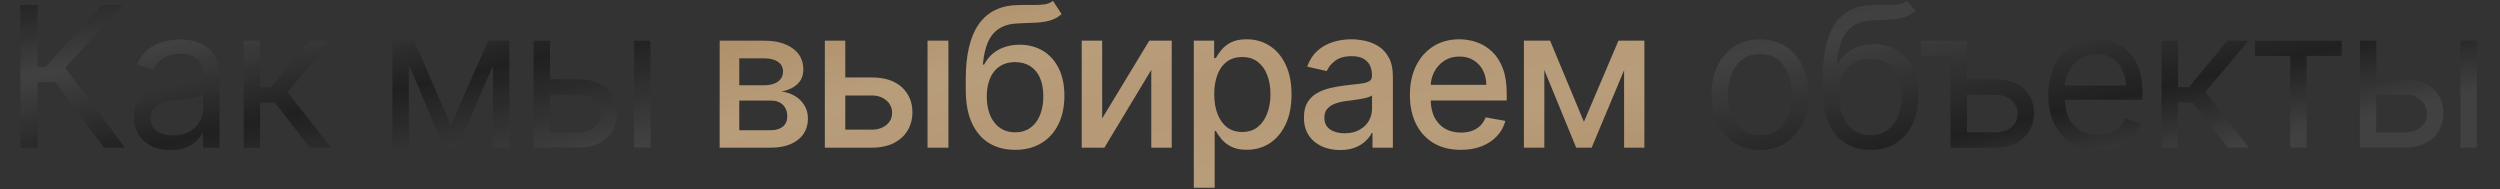 <?xml version="1.0" encoding="UTF-8"?> <svg xmlns="http://www.w3.org/2000/svg" width="357" height="27" viewBox="0 0 357 27" fill="none"><rect x="0" y="0" width="357" height="27" fill="#333333" stroke="none"/><path d="M14.886 21.085L7.886 11.738H5.381V21.085H2.915V0.721H5.381V9.551H6.455L14.608 0.721H17.551L9.318 9.67L17.83 21.085H14.886ZM24.353 21.443C23.385 21.443 22.506 21.261 21.718 20.896C20.929 20.525 20.302 19.991 19.838 19.295C19.374 18.593 19.142 17.744 19.142 16.75C19.142 15.875 19.315 15.165 19.659 14.622C20.004 14.072 20.465 13.641 21.041 13.329C21.618 13.018 22.255 12.786 22.951 12.633C23.653 12.474 24.359 12.348 25.069 12.255C25.997 12.136 26.749 12.047 27.326 11.987C27.909 11.921 28.333 11.811 28.598 11.659C28.87 11.506 29.006 11.241 29.006 10.863V10.784C29.006 9.803 28.738 9.04 28.201 8.497C27.67 7.953 26.865 7.682 25.784 7.682C24.664 7.682 23.786 7.927 23.149 8.417C22.513 8.908 22.066 9.432 21.807 9.988L19.58 9.193C19.978 8.265 20.508 7.542 21.171 7.025C21.84 6.502 22.57 6.137 23.358 5.932C24.154 5.719 24.936 5.613 25.705 5.613C26.195 5.613 26.759 5.673 27.395 5.792C28.038 5.905 28.658 6.14 29.255 6.498C29.858 6.856 30.358 7.397 30.756 8.119C31.154 8.842 31.353 9.809 31.353 11.023V21.085H29.006V19.017H28.887C28.728 19.348 28.462 19.703 28.091 20.081C27.72 20.459 27.226 20.78 26.61 21.045C25.993 21.31 25.241 21.443 24.353 21.443ZM24.711 19.335C25.639 19.335 26.421 19.153 27.057 18.788C27.7 18.424 28.184 17.953 28.509 17.376C28.84 16.799 29.006 16.193 29.006 15.557V13.409C28.907 13.528 28.688 13.637 28.35 13.737C28.018 13.83 27.634 13.913 27.196 13.986C26.765 14.052 26.345 14.111 25.934 14.165C25.529 14.211 25.201 14.251 24.949 14.284C24.339 14.363 23.769 14.493 23.239 14.672C22.715 14.844 22.291 15.106 21.966 15.457C21.648 15.802 21.489 16.273 21.489 16.869C21.489 17.684 21.791 18.301 22.394 18.718C23.004 19.13 23.776 19.335 24.711 19.335ZM34.796 21.085V5.812H37.142V12.454H38.693L44.182 5.812H47.205L41.04 13.17L47.284 21.085H44.261L39.25 14.642H37.142V21.085H34.796ZM64.382 17.903L69.712 5.812H71.939L65.337 21.085H63.427L56.944 5.812H59.132L64.382 17.903ZM58.376 5.812V21.085H56.03V5.812H58.376ZM70.388 21.085V5.812H72.734V21.085H70.388ZM78.218 11.341H82.593C84.383 11.341 85.752 11.795 86.7 12.703C87.647 13.611 88.121 14.761 88.121 16.153C88.121 17.068 87.909 17.9 87.485 18.649C87.061 19.391 86.438 19.985 85.616 20.429C84.794 20.866 83.786 21.085 82.593 21.085H76.19V5.812H78.536V18.898H82.593C83.521 18.898 84.283 18.652 84.88 18.162C85.477 17.671 85.775 17.041 85.775 16.273C85.775 15.464 85.477 14.804 84.88 14.294C84.283 13.783 83.521 13.528 82.593 13.528H78.218V11.341ZM90.548 21.085V5.812H92.894V21.085H90.548ZM251.326 21.403C249.947 21.403 248.738 21.075 247.697 20.419C246.663 19.762 245.854 18.844 245.271 17.665C244.694 16.485 244.406 15.106 244.406 13.528C244.406 11.937 244.694 10.549 245.271 9.362C245.854 8.175 246.663 7.254 247.697 6.598C248.738 5.941 249.947 5.613 251.326 5.613C252.705 5.613 253.911 5.941 254.945 6.598C255.986 7.254 256.795 8.175 257.372 9.362C257.955 10.549 258.247 11.937 258.247 13.528C258.247 15.106 257.955 16.485 257.372 17.665C256.795 18.844 255.986 19.762 254.945 20.419C253.911 21.075 252.705 21.403 251.326 21.403ZM251.326 19.295C252.373 19.295 253.235 19.027 253.911 18.49C254.587 17.953 255.088 17.247 255.413 16.372C255.738 15.497 255.9 14.549 255.9 13.528C255.9 12.507 255.738 11.556 255.413 10.674C255.088 9.793 254.587 9.08 253.911 8.537C253.235 7.993 252.373 7.721 251.326 7.721C250.279 7.721 249.417 7.993 248.741 8.537C248.065 9.08 247.564 9.793 247.239 10.674C246.915 11.556 246.752 12.507 246.752 13.528C246.752 14.549 246.915 15.497 247.239 16.372C247.564 17.247 248.065 17.953 248.741 18.49C249.417 19.027 250.279 19.295 251.326 19.295ZM272.324 0.085L273.517 1.517C273.053 1.968 272.516 2.282 271.906 2.461C271.296 2.64 270.607 2.75 269.838 2.79C269.069 2.829 268.214 2.869 267.273 2.909C266.212 2.949 265.334 3.207 264.638 3.684C263.942 4.162 263.405 4.851 263.027 5.753C262.649 6.654 262.407 7.761 262.301 9.074H262.5C263.017 8.119 263.733 7.416 264.648 6.966C265.562 6.515 266.544 6.29 267.591 6.29C268.784 6.29 269.858 6.568 270.812 7.125C271.767 7.682 272.523 8.507 273.08 9.601C273.636 10.694 273.915 12.043 273.915 13.648C273.915 15.245 273.63 16.624 273.06 17.784C272.496 18.944 271.704 19.839 270.683 20.468C269.669 21.092 268.479 21.403 267.114 21.403C265.748 21.403 264.552 21.082 263.524 20.439C262.497 19.789 261.698 18.828 261.128 17.555C260.558 16.276 260.273 14.695 260.273 12.812V11.182C260.273 7.781 260.849 5.202 262.003 3.446C263.163 1.689 264.906 0.781 267.233 0.721C268.055 0.695 268.787 0.688 269.43 0.701C270.073 0.715 270.633 0.685 271.111 0.612C271.588 0.539 271.992 0.363 272.324 0.085ZM267.114 19.295C268.035 19.295 268.827 19.063 269.49 18.599C270.16 18.135 270.673 17.482 271.031 16.64C271.389 15.792 271.568 14.794 271.568 13.648C271.568 12.534 271.386 11.586 271.021 10.804C270.663 10.021 270.15 9.425 269.48 9.014C268.811 8.603 268.008 8.397 267.074 8.397C266.391 8.397 265.778 8.513 265.234 8.745C264.691 8.977 264.227 9.319 263.842 9.77C263.458 10.22 263.16 10.771 262.947 11.42C262.742 12.07 262.633 12.812 262.619 13.648C262.619 15.358 263.02 16.727 263.822 17.754C264.624 18.782 265.722 19.295 267.114 19.295ZM278.531 5.812V8H274.275V5.812H278.531ZM280.559 11.341H284.934C286.724 11.341 288.093 11.795 289.041 12.703C289.989 13.611 290.463 14.761 290.463 16.153C290.463 17.068 290.251 17.9 289.826 18.649C289.402 19.391 288.779 19.985 287.957 20.429C287.135 20.866 286.128 21.085 284.934 21.085H278.531V5.812H280.878V18.898H284.934C285.862 18.898 286.625 18.652 287.221 18.162C287.818 17.671 288.116 17.041 288.116 16.273C288.116 15.464 287.818 14.804 287.221 14.294C286.625 13.783 285.862 13.528 284.934 13.528H280.559V11.341ZM299.618 21.403C298.147 21.403 296.877 21.078 295.81 20.429C294.749 19.773 293.931 18.858 293.354 17.684C292.784 16.505 292.499 15.132 292.499 13.568C292.499 12.004 292.784 10.625 293.354 9.432C293.931 8.232 294.733 7.297 295.76 6.628C296.794 5.951 298.001 5.613 299.38 5.613C300.175 5.613 300.961 5.746 301.736 6.011C302.512 6.276 303.218 6.707 303.854 7.304C304.49 7.894 304.998 8.676 305.375 9.65C305.753 10.625 305.942 11.825 305.942 13.25V14.244H294.169V12.216H303.556C303.556 11.354 303.383 10.585 303.039 9.909C302.701 9.233 302.217 8.699 301.587 8.308C300.964 7.917 300.228 7.721 299.38 7.721C298.445 7.721 297.636 7.953 296.954 8.417C296.277 8.875 295.757 9.471 295.392 10.207C295.028 10.943 294.846 11.732 294.846 12.574V13.926C294.846 15.079 295.044 16.057 295.442 16.859C295.846 17.655 296.407 18.261 297.123 18.679C297.838 19.09 298.67 19.295 299.618 19.295C300.235 19.295 300.792 19.209 301.289 19.037C301.793 18.858 302.227 18.593 302.591 18.241C302.956 17.883 303.238 17.439 303.436 16.909L305.704 17.545C305.465 18.314 305.064 18.99 304.5 19.574C303.937 20.15 303.241 20.601 302.412 20.926C301.584 21.244 300.652 21.403 299.618 21.403ZM308.672 21.085V5.812H311.018V12.454H312.569L318.058 5.812H321.081L314.916 13.17L321.16 21.085H318.138L313.126 14.642H311.018V21.085H308.672ZM321.996 8V5.812H334.405V8H329.393V21.085H327.047V8H321.996ZM339.016 11.341H343.391C345.181 11.341 346.55 11.795 347.498 12.703C348.446 13.611 348.92 14.761 348.92 16.153C348.92 17.068 348.708 17.9 348.283 18.649C347.859 19.391 347.236 19.985 346.414 20.429C345.592 20.866 344.584 21.085 343.391 21.085H336.988V5.812H339.334V18.898H343.391C344.319 18.898 345.082 18.652 345.678 18.162C346.275 17.671 346.573 17.041 346.573 16.273C346.573 15.464 346.275 14.804 345.678 14.294C345.082 13.783 344.319 13.528 343.391 13.528H339.016V11.341ZM351.346 21.085V5.812H353.692V21.085H351.346Z" fill="#202020"></path><path d="M14.886 21.085L7.886 11.738H5.381V21.085H2.915V0.721H5.381V9.551H6.455L14.608 0.721H17.551L9.318 9.67L17.83 21.085H14.886ZM24.353 21.443C23.385 21.443 22.506 21.261 21.718 20.896C20.929 20.525 20.302 19.991 19.838 19.295C19.374 18.593 19.142 17.744 19.142 16.75C19.142 15.875 19.315 15.165 19.659 14.622C20.004 14.072 20.465 13.641 21.041 13.329C21.618 13.018 22.255 12.786 22.951 12.633C23.653 12.474 24.359 12.348 25.069 12.255C25.997 12.136 26.749 12.047 27.326 11.987C27.909 11.921 28.333 11.811 28.598 11.659C28.87 11.506 29.006 11.241 29.006 10.863V10.784C29.006 9.803 28.738 9.04 28.201 8.497C27.67 7.953 26.865 7.682 25.784 7.682C24.664 7.682 23.786 7.927 23.149 8.417C22.513 8.908 22.066 9.432 21.807 9.988L19.58 9.193C19.978 8.265 20.508 7.542 21.171 7.025C21.84 6.502 22.57 6.137 23.358 5.932C24.154 5.719 24.936 5.613 25.705 5.613C26.195 5.613 26.759 5.673 27.395 5.792C28.038 5.905 28.658 6.14 29.255 6.498C29.858 6.856 30.358 7.397 30.756 8.119C31.154 8.842 31.353 9.809 31.353 11.023V21.085H29.006V19.017H28.887C28.728 19.348 28.462 19.703 28.091 20.081C27.72 20.459 27.226 20.78 26.61 21.045C25.993 21.31 25.241 21.443 24.353 21.443ZM24.711 19.335C25.639 19.335 26.421 19.153 27.057 18.788C27.7 18.424 28.184 17.953 28.509 17.376C28.84 16.799 29.006 16.193 29.006 15.557V13.409C28.907 13.528 28.688 13.637 28.35 13.737C28.018 13.83 27.634 13.913 27.196 13.986C26.765 14.052 26.345 14.111 25.934 14.165C25.529 14.211 25.201 14.251 24.949 14.284C24.339 14.363 23.769 14.493 23.239 14.672C22.715 14.844 22.291 15.106 21.966 15.457C21.648 15.802 21.489 16.273 21.489 16.869C21.489 17.684 21.791 18.301 22.394 18.718C23.004 19.13 23.776 19.335 24.711 19.335ZM34.796 21.085V5.812H37.142V12.454H38.693L44.182 5.812H47.205L41.04 13.17L47.284 21.085H44.261L39.25 14.642H37.142V21.085H34.796ZM64.382 17.903L69.712 5.812H71.939L65.337 21.085H63.427L56.944 5.812H59.132L64.382 17.903ZM58.376 5.812V21.085H56.03V5.812H58.376ZM70.388 21.085V5.812H72.734V21.085H70.388ZM78.218 11.341H82.593C84.383 11.341 85.752 11.795 86.7 12.703C87.647 13.611 88.121 14.761 88.121 16.153C88.121 17.068 87.909 17.9 87.485 18.649C87.061 19.391 86.438 19.985 85.616 20.429C84.794 20.866 83.786 21.085 82.593 21.085H76.19V5.812H78.536V18.898H82.593C83.521 18.898 84.283 18.652 84.88 18.162C85.477 17.671 85.775 17.041 85.775 16.273C85.775 15.464 85.477 14.804 84.88 14.294C84.283 13.783 83.521 13.528 82.593 13.528H78.218V11.341ZM90.548 21.085V5.812H92.894V21.085H90.548ZM251.326 21.403C249.947 21.403 248.738 21.075 247.697 20.419C246.663 19.762 245.854 18.844 245.271 17.665C244.694 16.485 244.406 15.106 244.406 13.528C244.406 11.937 244.694 10.549 245.271 9.362C245.854 8.175 246.663 7.254 247.697 6.598C248.738 5.941 249.947 5.613 251.326 5.613C252.705 5.613 253.911 5.941 254.945 6.598C255.986 7.254 256.795 8.175 257.372 9.362C257.955 10.549 258.247 11.937 258.247 13.528C258.247 15.106 257.955 16.485 257.372 17.665C256.795 18.844 255.986 19.762 254.945 20.419C253.911 21.075 252.705 21.403 251.326 21.403ZM251.326 19.295C252.373 19.295 253.235 19.027 253.911 18.49C254.587 17.953 255.088 17.247 255.413 16.372C255.738 15.497 255.9 14.549 255.9 13.528C255.9 12.507 255.738 11.556 255.413 10.674C255.088 9.793 254.587 9.08 253.911 8.537C253.235 7.993 252.373 7.721 251.326 7.721C250.279 7.721 249.417 7.993 248.741 8.537C248.065 9.08 247.564 9.793 247.239 10.674C246.915 11.556 246.752 12.507 246.752 13.528C246.752 14.549 246.915 15.497 247.239 16.372C247.564 17.247 248.065 17.953 248.741 18.49C249.417 19.027 250.279 19.295 251.326 19.295ZM272.324 0.085L273.517 1.517C273.053 1.968 272.516 2.282 271.906 2.461C271.296 2.64 270.607 2.75 269.838 2.79C269.069 2.829 268.214 2.869 267.273 2.909C266.212 2.949 265.334 3.207 264.638 3.684C263.942 4.162 263.405 4.851 263.027 5.753C262.649 6.654 262.407 7.761 262.301 9.074H262.5C263.017 8.119 263.733 7.416 264.648 6.966C265.562 6.515 266.544 6.29 267.591 6.29C268.784 6.29 269.858 6.568 270.812 7.125C271.767 7.682 272.523 8.507 273.08 9.601C273.636 10.694 273.915 12.043 273.915 13.648C273.915 15.245 273.63 16.624 273.06 17.784C272.496 18.944 271.704 19.839 270.683 20.468C269.669 21.092 268.479 21.403 267.114 21.403C265.748 21.403 264.552 21.082 263.524 20.439C262.497 19.789 261.698 18.828 261.128 17.555C260.558 16.276 260.273 14.695 260.273 12.812V11.182C260.273 7.781 260.849 5.202 262.003 3.446C263.163 1.689 264.906 0.781 267.233 0.721C268.055 0.695 268.787 0.688 269.43 0.701C270.073 0.715 270.633 0.685 271.111 0.612C271.588 0.539 271.992 0.363 272.324 0.085ZM267.114 19.295C268.035 19.295 268.827 19.063 269.49 18.599C270.16 18.135 270.673 17.482 271.031 16.64C271.389 15.792 271.568 14.794 271.568 13.648C271.568 12.534 271.386 11.586 271.021 10.804C270.663 10.021 270.15 9.425 269.48 9.014C268.811 8.603 268.008 8.397 267.074 8.397C266.391 8.397 265.778 8.513 265.234 8.745C264.691 8.977 264.227 9.319 263.842 9.77C263.458 10.22 263.16 10.771 262.947 11.42C262.742 12.07 262.633 12.812 262.619 13.648C262.619 15.358 263.02 16.727 263.822 17.754C264.624 18.782 265.722 19.295 267.114 19.295ZM278.531 5.812V8H274.275V5.812H278.531ZM280.559 11.341H284.934C286.724 11.341 288.093 11.795 289.041 12.703C289.989 13.611 290.463 14.761 290.463 16.153C290.463 17.068 290.251 17.9 289.826 18.649C289.402 19.391 288.779 19.985 287.957 20.429C287.135 20.866 286.128 21.085 284.934 21.085H278.531V5.812H280.878V18.898H284.934C285.862 18.898 286.625 18.652 287.221 18.162C287.818 17.671 288.116 17.041 288.116 16.273C288.116 15.464 287.818 14.804 287.221 14.294C286.625 13.783 285.862 13.528 284.934 13.528H280.559V11.341ZM299.618 21.403C298.147 21.403 296.877 21.078 295.81 20.429C294.749 19.773 293.931 18.858 293.354 17.684C292.784 16.505 292.499 15.132 292.499 13.568C292.499 12.004 292.784 10.625 293.354 9.432C293.931 8.232 294.733 7.297 295.76 6.628C296.794 5.951 298.001 5.613 299.38 5.613C300.175 5.613 300.961 5.746 301.736 6.011C302.512 6.276 303.218 6.707 303.854 7.304C304.49 7.894 304.998 8.676 305.375 9.65C305.753 10.625 305.942 11.825 305.942 13.25V14.244H294.169V12.216H303.556C303.556 11.354 303.383 10.585 303.039 9.909C302.701 9.233 302.217 8.699 301.587 8.308C300.964 7.917 300.228 7.721 299.38 7.721C298.445 7.721 297.636 7.953 296.954 8.417C296.277 8.875 295.757 9.471 295.392 10.207C295.028 10.943 294.846 11.732 294.846 12.574V13.926C294.846 15.079 295.044 16.057 295.442 16.859C295.846 17.655 296.407 18.261 297.123 18.679C297.838 19.09 298.67 19.295 299.618 19.295C300.235 19.295 300.792 19.209 301.289 19.037C301.793 18.858 302.227 18.593 302.591 18.241C302.956 17.883 303.238 17.439 303.436 16.909L305.704 17.545C305.465 18.314 305.064 18.99 304.5 19.574C303.937 20.15 303.241 20.601 302.412 20.926C301.584 21.244 300.652 21.403 299.618 21.403ZM308.672 21.085V5.812H311.018V12.454H312.569L318.058 5.812H321.081L314.916 13.17L321.16 21.085H318.138L313.126 14.642H311.018V21.085H308.672ZM321.996 8V5.812H334.405V8H329.393V21.085H327.047V8H321.996ZM339.016 11.341H343.391C345.181 11.341 346.55 11.795 347.498 12.703C348.446 13.611 348.92 14.761 348.92 16.153C348.92 17.068 348.708 17.9 348.283 18.649C347.859 19.391 347.236 19.985 346.414 20.429C345.592 20.866 344.584 21.085 343.391 21.085H336.988V5.812H339.334V18.898H343.391C344.319 18.898 345.082 18.652 345.678 18.162C346.275 17.671 346.573 17.041 346.573 16.273C346.573 15.464 346.275 14.804 345.678 14.294C345.082 13.783 344.319 13.528 343.391 13.528H339.016V11.341ZM351.346 21.085V5.812H353.692V21.085H351.346Z" fill="url(#paint0_linear_2014_3423)" fill-opacity="0.15"></path><path d="M102.771 21.085V5.812H109.105C110.828 5.812 112.194 6.18 113.201 6.916C114.209 7.645 114.712 8.636 114.712 9.889C114.712 10.784 114.427 11.493 113.857 12.017C113.287 12.54 112.532 12.892 111.59 13.071C112.273 13.15 112.899 13.356 113.47 13.687C114.04 14.012 114.497 14.45 114.842 15C115.193 15.55 115.369 16.206 115.369 16.968C115.369 17.777 115.16 18.493 114.742 19.116C114.325 19.733 113.718 20.217 112.923 20.568C112.134 20.913 111.183 21.085 110.069 21.085H102.771ZM105.565 18.599H110.069C110.805 18.599 111.381 18.424 111.799 18.072C112.217 17.721 112.426 17.244 112.426 16.64C112.426 15.931 112.217 15.374 111.799 14.97C111.381 14.559 110.805 14.353 110.069 14.353H105.565V18.599ZM105.565 12.176H109.134C109.691 12.176 110.168 12.096 110.566 11.937C110.971 11.778 111.279 11.553 111.491 11.261C111.71 10.963 111.819 10.611 111.819 10.207C111.819 9.617 111.577 9.156 111.093 8.825C110.609 8.494 109.946 8.328 109.105 8.328H105.565V12.176ZM120.027 11.062H124.462C126.331 11.062 127.77 11.526 128.777 12.454C129.785 13.382 130.289 14.579 130.289 16.044C130.289 16.998 130.063 17.857 129.613 18.619C129.162 19.381 128.502 19.985 127.634 20.429C126.765 20.866 125.708 21.085 124.462 21.085H117.79V5.812H120.703V18.52H124.462C125.317 18.52 126.02 18.298 126.57 17.853C127.12 17.403 127.395 16.829 127.395 16.133C127.395 15.398 127.12 14.798 126.57 14.334C126.02 13.863 125.317 13.628 124.462 13.628H120.027V11.062ZM132.456 21.085V5.812H135.429V21.085H132.456ZM150.362 0.125L151.595 2.004C151.137 2.422 150.617 2.72 150.034 2.899C149.457 3.071 148.791 3.181 148.035 3.227C147.279 3.267 146.414 3.303 145.44 3.336C144.339 3.37 143.435 3.608 142.725 4.052C142.016 4.49 141.469 5.139 141.085 6.001C140.707 6.856 140.462 7.93 140.349 9.223H140.538C141.035 8.275 141.724 7.566 142.606 7.095C143.494 6.624 144.492 6.389 145.599 6.389C146.832 6.389 147.929 6.671 148.89 7.234C149.851 7.798 150.607 8.623 151.157 9.71C151.714 10.79 151.992 12.113 151.992 13.677C151.992 15.262 151.701 16.63 151.117 17.784C150.541 18.937 149.725 19.829 148.671 20.459C147.624 21.082 146.388 21.393 144.963 21.393C143.537 21.393 142.294 21.072 141.234 20.429C140.18 19.779 139.361 18.818 138.778 17.545C138.201 16.273 137.913 14.701 137.913 12.832V11.321C137.913 7.827 138.536 5.199 139.782 3.436C141.028 1.673 142.891 0.768 145.37 0.721C146.172 0.701 146.888 0.698 147.518 0.711C148.148 0.718 148.698 0.688 149.168 0.622C149.646 0.549 150.043 0.383 150.362 0.125ZM144.972 18.898C145.801 18.898 146.514 18.689 147.11 18.271C147.713 17.847 148.177 17.247 148.502 16.471C148.827 15.696 148.989 14.781 148.989 13.727C148.989 12.693 148.827 11.815 148.502 11.092C148.177 10.37 147.713 9.819 147.11 9.441C146.507 9.057 145.784 8.865 144.943 8.865C144.32 8.865 143.763 8.974 143.272 9.193C142.782 9.405 142.361 9.72 142.009 10.137C141.665 10.555 141.396 11.066 141.204 11.669C141.018 12.265 140.919 12.951 140.906 13.727C140.906 15.305 141.267 16.561 141.989 17.495C142.719 18.43 143.713 18.898 144.972 18.898ZM157.387 16.919L164.118 5.812H167.32V21.085H164.407V9.968L157.705 21.085H154.473V5.812H157.387V16.919ZM170.477 26.812V5.812H173.381V8.288H173.629C173.801 7.97 174.05 7.602 174.375 7.184C174.7 6.767 175.15 6.402 175.727 6.091C176.304 5.772 177.066 5.613 178.014 5.613C179.247 5.613 180.347 5.925 181.315 6.548C182.283 7.171 183.042 8.069 183.592 9.243C184.149 10.416 184.427 11.828 184.427 13.478C184.427 15.129 184.152 16.544 183.602 17.724C183.052 18.898 182.296 19.802 181.335 20.439C180.374 21.068 179.277 21.383 178.044 21.383C177.116 21.383 176.357 21.227 175.767 20.916C175.184 20.604 174.726 20.24 174.395 19.822C174.063 19.405 173.808 19.033 173.629 18.709H173.45V26.812H170.477ZM173.39 13.449C173.39 14.523 173.546 15.464 173.858 16.273C174.169 17.081 174.62 17.714 175.21 18.172C175.8 18.622 176.523 18.848 177.378 18.848C178.266 18.848 179.008 18.612 179.605 18.142C180.202 17.665 180.652 17.018 180.957 16.203C181.269 15.387 181.425 14.469 181.425 13.449C181.425 12.441 181.272 11.536 180.967 10.734C180.669 9.932 180.218 9.299 179.615 8.835C179.018 8.371 178.273 8.139 177.378 8.139C176.516 8.139 175.787 8.361 175.19 8.805C174.6 9.249 174.153 9.869 173.848 10.665C173.543 11.46 173.39 12.388 173.39 13.449ZM191.363 21.423C190.395 21.423 189.52 21.244 188.738 20.886C187.956 20.521 187.336 19.994 186.879 19.305C186.428 18.616 186.202 17.771 186.202 16.77C186.202 15.908 186.368 15.199 186.7 14.642C187.031 14.085 187.478 13.644 188.042 13.319C188.605 12.995 189.235 12.749 189.931 12.584C190.627 12.418 191.336 12.292 192.059 12.206C192.974 12.1 193.716 12.014 194.286 11.947C194.856 11.874 195.271 11.758 195.529 11.599C195.788 11.44 195.917 11.182 195.917 10.824V10.754C195.917 9.886 195.672 9.213 195.181 8.736C194.697 8.258 193.975 8.02 193.014 8.02C192.013 8.02 191.224 8.242 190.647 8.686C190.077 9.123 189.683 9.611 189.464 10.148L186.67 9.511C187.001 8.583 187.485 7.834 188.121 7.264C188.764 6.687 189.504 6.27 190.339 6.011C191.174 5.746 192.052 5.613 192.974 5.613C193.584 5.613 194.23 5.686 194.913 5.832C195.602 5.971 196.245 6.23 196.842 6.608C197.445 6.986 197.939 7.526 198.323 8.228C198.708 8.924 198.9 9.829 198.9 10.943V21.085H195.996V18.997H195.877C195.685 19.381 195.397 19.759 195.012 20.13C194.628 20.502 194.134 20.81 193.531 21.055C192.927 21.3 192.205 21.423 191.363 21.423ZM192.009 19.037C192.831 19.037 193.534 18.874 194.117 18.549C194.707 18.225 195.155 17.8 195.46 17.277C195.771 16.746 195.927 16.18 195.927 15.576V13.608C195.821 13.714 195.615 13.813 195.31 13.906C195.012 13.992 194.671 14.068 194.286 14.135C193.902 14.194 193.527 14.251 193.163 14.304C192.798 14.35 192.493 14.39 192.248 14.423C191.671 14.496 191.144 14.619 190.667 14.791C190.196 14.963 189.818 15.212 189.533 15.537C189.255 15.855 189.116 16.279 189.116 16.809C189.116 17.545 189.388 18.102 189.931 18.48C190.475 18.851 191.167 19.037 192.009 19.037ZM208.602 21.393C207.097 21.393 205.801 21.072 204.714 20.429C203.634 19.779 202.799 18.868 202.209 17.694C201.625 16.514 201.334 15.132 201.334 13.548C201.334 11.984 201.625 10.605 202.209 9.412C202.799 8.218 203.621 7.287 204.675 6.618C205.735 5.948 206.975 5.613 208.393 5.613C209.255 5.613 210.09 5.756 210.899 6.041C211.708 6.326 212.434 6.773 213.077 7.383C213.72 7.993 214.227 8.785 214.598 9.76C214.969 10.727 215.155 11.904 215.155 13.29V14.344H203.014V12.116H212.241C212.241 11.334 212.082 10.641 211.764 10.038C211.446 9.428 210.998 8.948 210.422 8.596C209.852 8.245 209.182 8.069 208.413 8.069C207.578 8.069 206.849 8.275 206.226 8.686C205.609 9.09 205.132 9.62 204.794 10.277C204.462 10.926 204.297 11.632 204.297 12.395V14.135C204.297 15.155 204.476 16.024 204.834 16.74C205.198 17.456 205.705 18.003 206.355 18.38C207.005 18.752 207.764 18.937 208.632 18.937C209.195 18.937 209.709 18.858 210.173 18.699C210.637 18.533 211.038 18.288 211.376 17.963C211.714 17.638 211.973 17.237 212.152 16.76L214.966 17.267C214.74 18.095 214.336 18.821 213.753 19.444C213.176 20.061 212.45 20.541 211.575 20.886C210.707 21.224 209.716 21.393 208.602 21.393ZM226.184 17.406L231.116 5.812H233.682L227.288 21.085H225.081L218.816 5.812H221.352L226.184 17.406ZM220.527 5.812V21.085H217.613V5.812H220.527ZM231.922 21.085V5.812H234.815V21.085H231.922Z" fill="#AC8C64"></path><path d="M102.771 21.085V5.812H109.105C110.828 5.812 112.194 6.18 113.201 6.916C114.209 7.645 114.712 8.636 114.712 9.889C114.712 10.784 114.427 11.493 113.857 12.017C113.287 12.54 112.532 12.892 111.59 13.071C112.273 13.15 112.899 13.356 113.47 13.687C114.04 14.012 114.497 14.45 114.842 15C115.193 15.55 115.369 16.206 115.369 16.968C115.369 17.777 115.16 18.493 114.742 19.116C114.325 19.733 113.718 20.217 112.923 20.568C112.134 20.913 111.183 21.085 110.069 21.085H102.771ZM105.565 18.599H110.069C110.805 18.599 111.381 18.424 111.799 18.072C112.217 17.721 112.426 17.244 112.426 16.64C112.426 15.931 112.217 15.374 111.799 14.97C111.381 14.559 110.805 14.353 110.069 14.353H105.565V18.599ZM105.565 12.176H109.134C109.691 12.176 110.168 12.096 110.566 11.937C110.971 11.778 111.279 11.553 111.491 11.261C111.71 10.963 111.819 10.611 111.819 10.207C111.819 9.617 111.577 9.156 111.093 8.825C110.609 8.494 109.946 8.328 109.105 8.328H105.565V12.176ZM120.027 11.062H124.462C126.331 11.062 127.77 11.526 128.777 12.454C129.785 13.382 130.289 14.579 130.289 16.044C130.289 16.998 130.063 17.857 129.613 18.619C129.162 19.381 128.502 19.985 127.634 20.429C126.765 20.866 125.708 21.085 124.462 21.085H117.79V5.812H120.703V18.52H124.462C125.317 18.52 126.02 18.298 126.57 17.853C127.12 17.403 127.395 16.829 127.395 16.133C127.395 15.398 127.12 14.798 126.57 14.334C126.02 13.863 125.317 13.628 124.462 13.628H120.027V11.062ZM132.456 21.085V5.812H135.429V21.085H132.456ZM150.362 0.125L151.595 2.004C151.137 2.422 150.617 2.72 150.034 2.899C149.457 3.071 148.791 3.181 148.035 3.227C147.279 3.267 146.414 3.303 145.44 3.336C144.339 3.37 143.435 3.608 142.725 4.052C142.016 4.49 141.469 5.139 141.085 6.001C140.707 6.856 140.462 7.93 140.349 9.223H140.538C141.035 8.275 141.724 7.566 142.606 7.095C143.494 6.624 144.492 6.389 145.599 6.389C146.832 6.389 147.929 6.671 148.89 7.234C149.851 7.798 150.607 8.623 151.157 9.71C151.714 10.79 151.992 12.113 151.992 13.677C151.992 15.262 151.701 16.63 151.117 17.784C150.541 18.937 149.725 19.829 148.671 20.459C147.624 21.082 146.388 21.393 144.963 21.393C143.537 21.393 142.294 21.072 141.234 20.429C140.18 19.779 139.361 18.818 138.778 17.545C138.201 16.273 137.913 14.701 137.913 12.832V11.321C137.913 7.827 138.536 5.199 139.782 3.436C141.028 1.673 142.891 0.768 145.37 0.721C146.172 0.701 146.888 0.698 147.518 0.711C148.148 0.718 148.698 0.688 149.168 0.622C149.646 0.549 150.043 0.383 150.362 0.125ZM144.972 18.898C145.801 18.898 146.514 18.689 147.11 18.271C147.713 17.847 148.177 17.247 148.502 16.471C148.827 15.696 148.989 14.781 148.989 13.727C148.989 12.693 148.827 11.815 148.502 11.092C148.177 10.37 147.713 9.819 147.11 9.441C146.507 9.057 145.784 8.865 144.943 8.865C144.32 8.865 143.763 8.974 143.272 9.193C142.782 9.405 142.361 9.72 142.009 10.137C141.665 10.555 141.396 11.066 141.204 11.669C141.018 12.265 140.919 12.951 140.906 13.727C140.906 15.305 141.267 16.561 141.989 17.495C142.719 18.43 143.713 18.898 144.972 18.898ZM157.387 16.919L164.118 5.812H167.32V21.085H164.407V9.968L157.705 21.085H154.473V5.812H157.387V16.919ZM170.477 26.812V5.812H173.381V8.288H173.629C173.801 7.97 174.05 7.602 174.375 7.184C174.7 6.767 175.15 6.402 175.727 6.091C176.304 5.772 177.066 5.613 178.014 5.613C179.247 5.613 180.347 5.925 181.315 6.548C182.283 7.171 183.042 8.069 183.592 9.243C184.149 10.416 184.427 11.828 184.427 13.478C184.427 15.129 184.152 16.544 183.602 17.724C183.052 18.898 182.296 19.802 181.335 20.439C180.374 21.068 179.277 21.383 178.044 21.383C177.116 21.383 176.357 21.227 175.767 20.916C175.184 20.604 174.726 20.24 174.395 19.822C174.063 19.405 173.808 19.033 173.629 18.709H173.45V26.812H170.477ZM173.39 13.449C173.39 14.523 173.546 15.464 173.858 16.273C174.169 17.081 174.62 17.714 175.21 18.172C175.8 18.622 176.523 18.848 177.378 18.848C178.266 18.848 179.008 18.612 179.605 18.142C180.202 17.665 180.652 17.018 180.957 16.203C181.269 15.387 181.425 14.469 181.425 13.449C181.425 12.441 181.272 11.536 180.967 10.734C180.669 9.932 180.218 9.299 179.615 8.835C179.018 8.371 178.273 8.139 177.378 8.139C176.516 8.139 175.787 8.361 175.19 8.805C174.6 9.249 174.153 9.869 173.848 10.665C173.543 11.46 173.39 12.388 173.39 13.449ZM191.363 21.423C190.395 21.423 189.52 21.244 188.738 20.886C187.956 20.521 187.336 19.994 186.879 19.305C186.428 18.616 186.202 17.771 186.202 16.77C186.202 15.908 186.368 15.199 186.7 14.642C187.031 14.085 187.478 13.644 188.042 13.319C188.605 12.995 189.235 12.749 189.931 12.584C190.627 12.418 191.336 12.292 192.059 12.206C192.974 12.1 193.716 12.014 194.286 11.947C194.856 11.874 195.271 11.758 195.529 11.599C195.788 11.44 195.917 11.182 195.917 10.824V10.754C195.917 9.886 195.672 9.213 195.181 8.736C194.697 8.258 193.975 8.02 193.014 8.02C192.013 8.02 191.224 8.242 190.647 8.686C190.077 9.123 189.683 9.611 189.464 10.148L186.67 9.511C187.001 8.583 187.485 7.834 188.121 7.264C188.764 6.687 189.504 6.27 190.339 6.011C191.174 5.746 192.052 5.613 192.974 5.613C193.584 5.613 194.23 5.686 194.913 5.832C195.602 5.971 196.245 6.23 196.842 6.608C197.445 6.986 197.939 7.526 198.323 8.228C198.708 8.924 198.9 9.829 198.9 10.943V21.085H195.996V18.997H195.877C195.685 19.381 195.397 19.759 195.012 20.13C194.628 20.502 194.134 20.81 193.531 21.055C192.927 21.3 192.205 21.423 191.363 21.423ZM192.009 19.037C192.831 19.037 193.534 18.874 194.117 18.549C194.707 18.225 195.155 17.8 195.46 17.277C195.771 16.746 195.927 16.18 195.927 15.576V13.608C195.821 13.714 195.615 13.813 195.31 13.906C195.012 13.992 194.671 14.068 194.286 14.135C193.902 14.194 193.527 14.251 193.163 14.304C192.798 14.35 192.493 14.39 192.248 14.423C191.671 14.496 191.144 14.619 190.667 14.791C190.196 14.963 189.818 15.212 189.533 15.537C189.255 15.855 189.116 16.279 189.116 16.809C189.116 17.545 189.388 18.102 189.931 18.48C190.475 18.851 191.167 19.037 192.009 19.037ZM208.602 21.393C207.097 21.393 205.801 21.072 204.714 20.429C203.634 19.779 202.799 18.868 202.209 17.694C201.625 16.514 201.334 15.132 201.334 13.548C201.334 11.984 201.625 10.605 202.209 9.412C202.799 8.218 203.621 7.287 204.675 6.618C205.735 5.948 206.975 5.613 208.393 5.613C209.255 5.613 210.09 5.756 210.899 6.041C211.708 6.326 212.434 6.773 213.077 7.383C213.72 7.993 214.227 8.785 214.598 9.76C214.969 10.727 215.155 11.904 215.155 13.29V14.344H203.014V12.116H212.241C212.241 11.334 212.082 10.641 211.764 10.038C211.446 9.428 210.998 8.948 210.422 8.596C209.852 8.245 209.182 8.069 208.413 8.069C207.578 8.069 206.849 8.275 206.226 8.686C205.609 9.09 205.132 9.62 204.794 10.277C204.462 10.926 204.297 11.632 204.297 12.395V14.135C204.297 15.155 204.476 16.024 204.834 16.74C205.198 17.456 205.705 18.003 206.355 18.38C207.005 18.752 207.764 18.937 208.632 18.937C209.195 18.937 209.709 18.858 210.173 18.699C210.637 18.533 211.038 18.288 211.376 17.963C211.714 17.638 211.973 17.237 212.152 16.76L214.966 17.267C214.74 18.095 214.336 18.821 213.753 19.444C213.176 20.061 212.45 20.541 211.575 20.886C210.707 21.224 209.716 21.393 208.602 21.393ZM226.184 17.406L231.116 5.812H233.682L227.288 21.085H225.081L218.816 5.812H221.352L226.184 17.406ZM220.527 5.812V21.085H217.613V5.812H220.527ZM231.922 21.085V5.812H234.815V21.085H231.922Z" fill="url(#paint1_linear_2014_3423)" fill-opacity="0.15"></path><defs><linearGradient id="paint0_linear_2014_3423" x1="0.145" y1="-0.478" x2="21.369" y2="90.929" gradientUnits="userSpaceOnUse"><stop stop-color="white" stop-opacity="0"></stop><stop offset="0.128" stop-color="white"></stop><stop offset="0.274" stop-color="white" stop-opacity="0"></stop><stop offset="0.441" stop-color="white"></stop><stop offset="0.56" stop-color="white" stop-opacity="0.786"></stop><stop offset="0.691" stop-color="white"></stop><stop offset="0.878" stop-color="white" stop-opacity="0"></stop><stop offset="0.993" stop-color="white"></stop></linearGradient><linearGradient id="paint1_linear_2014_3423" x1="0.145" y1="-0.478" x2="21.369" y2="90.929" gradientUnits="userSpaceOnUse"><stop stop-color="white" stop-opacity="0"></stop><stop offset="0.128" stop-color="white"></stop><stop offset="0.274" stop-color="white" stop-opacity="0"></stop><stop offset="0.441" stop-color="white"></stop><stop offset="0.56" stop-color="white" stop-opacity="0.786"></stop><stop offset="0.691" stop-color="white"></stop><stop offset="0.878" stop-color="white" stop-opacity="0"></stop><stop offset="0.993" stop-color="white"></stop></linearGradient></defs></svg> 